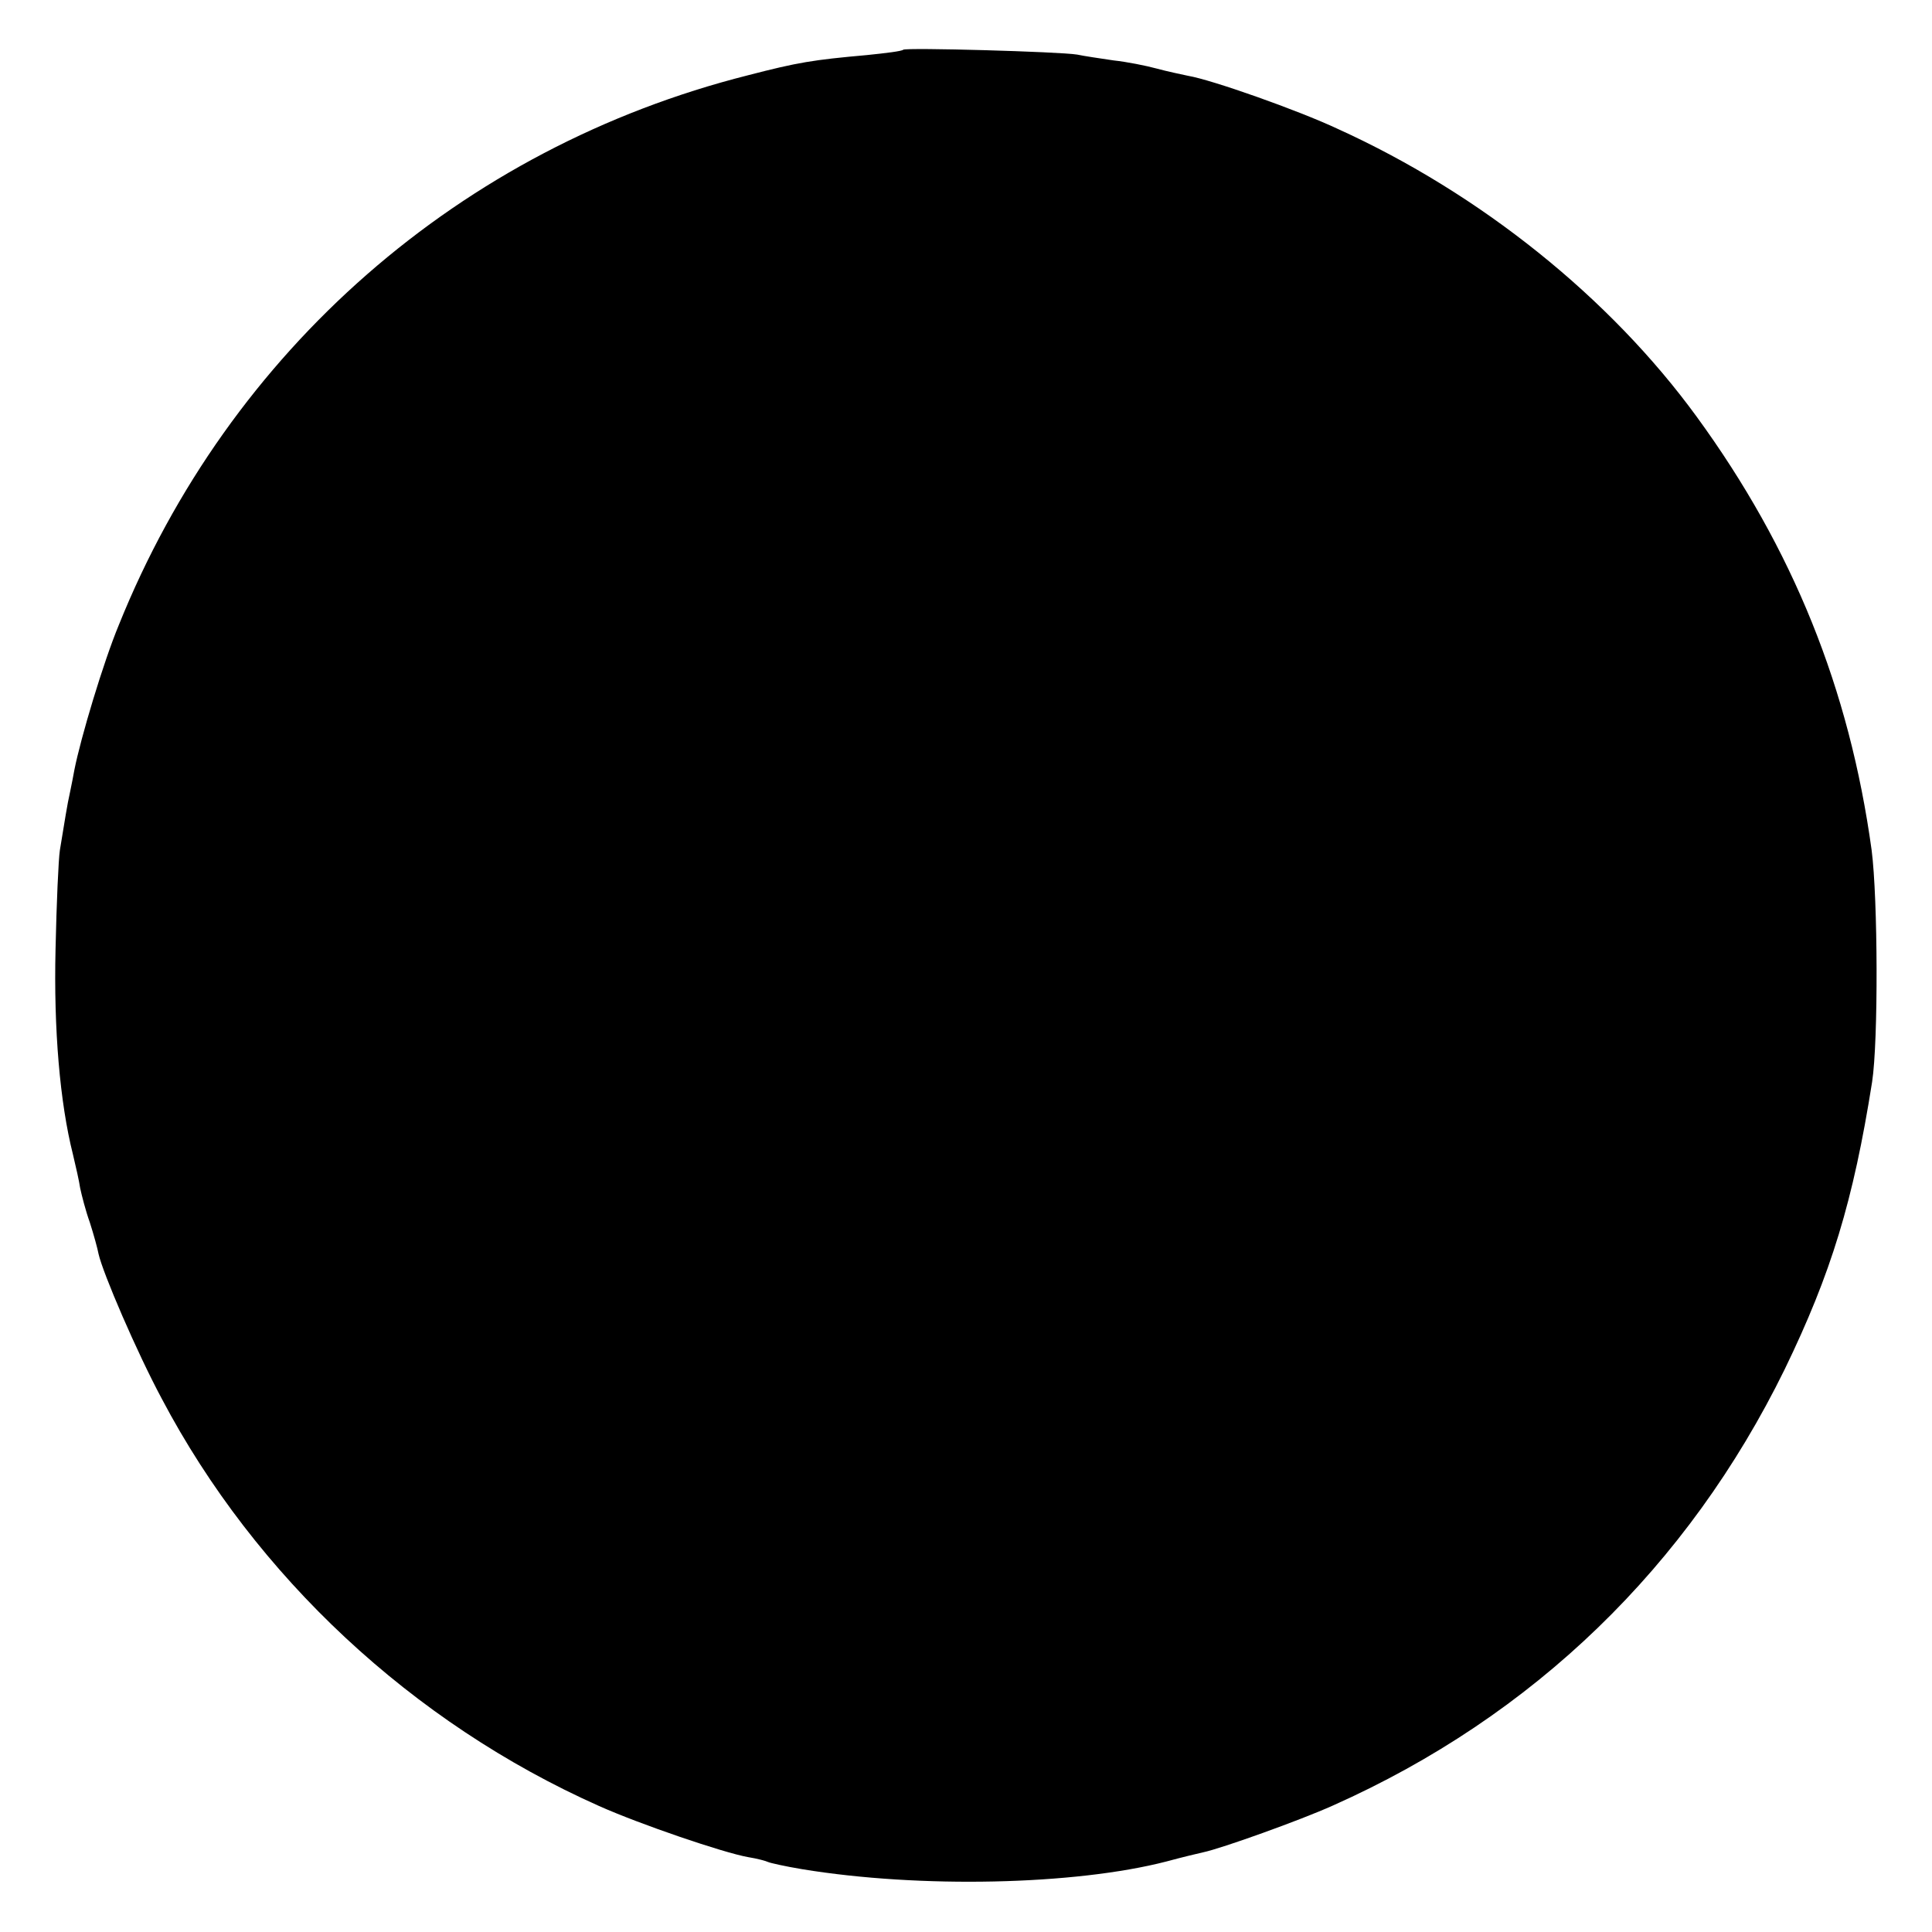 <?xml version="1.0" standalone="no"?>
<!DOCTYPE svg PUBLIC "-//W3C//DTD SVG 20010904//EN"
 "http://www.w3.org/TR/2001/REC-SVG-20010904/DTD/svg10.dtd">
<svg version="1.0" xmlns="http://www.w3.org/2000/svg"
 width="400pt" height="400pt" viewBox="0 0 400 400"
 preserveAspectRatio="xMidYMid meet">
<g transform="translate(0,400) scale(0.1,-0.1)"
fill="#000000" stroke="none">
<path d="M1870 3897 c-3 -3 -36 -7 -75 -11 -112 -10 -143 -15 -247 -42 -594
-150 -1073 -569 -1302 -1138 -32 -77 -79 -234 -92 -300 -2 -11 -6 -32 -9 -46
-6 -26 -11 -60 -21 -120 -3 -19 -7 -111 -9 -205 -4 -166 9 -318 36 -425 6 -25
13 -56 15 -70 3 -14 11 -46 20 -71 8 -25 16 -54 18 -65 9 -40 79 -203 131
-300 194 -368 519 -671 905 -843 85 -38 258 -97 309 -106 19 -3 37 -8 41 -10
4 -2 35 -9 71 -15 244 -40 564 -33 754 16 33 9 67 17 76 19 38 8 200 66 269
97 415 185 735 495 935 903 96 198 142 348 181 595 13 85 12 379 -1 480 -46
334 -163 624 -362 897 -180 247 -448 462 -743 596 -83 39 -262 102 -310 110
-14 3 -43 9 -65 15 -22 6 -62 14 -90 17 -27 4 -61 9 -75 12 -36 6 -355 15
-360 10z"/>
</g>
</svg>

